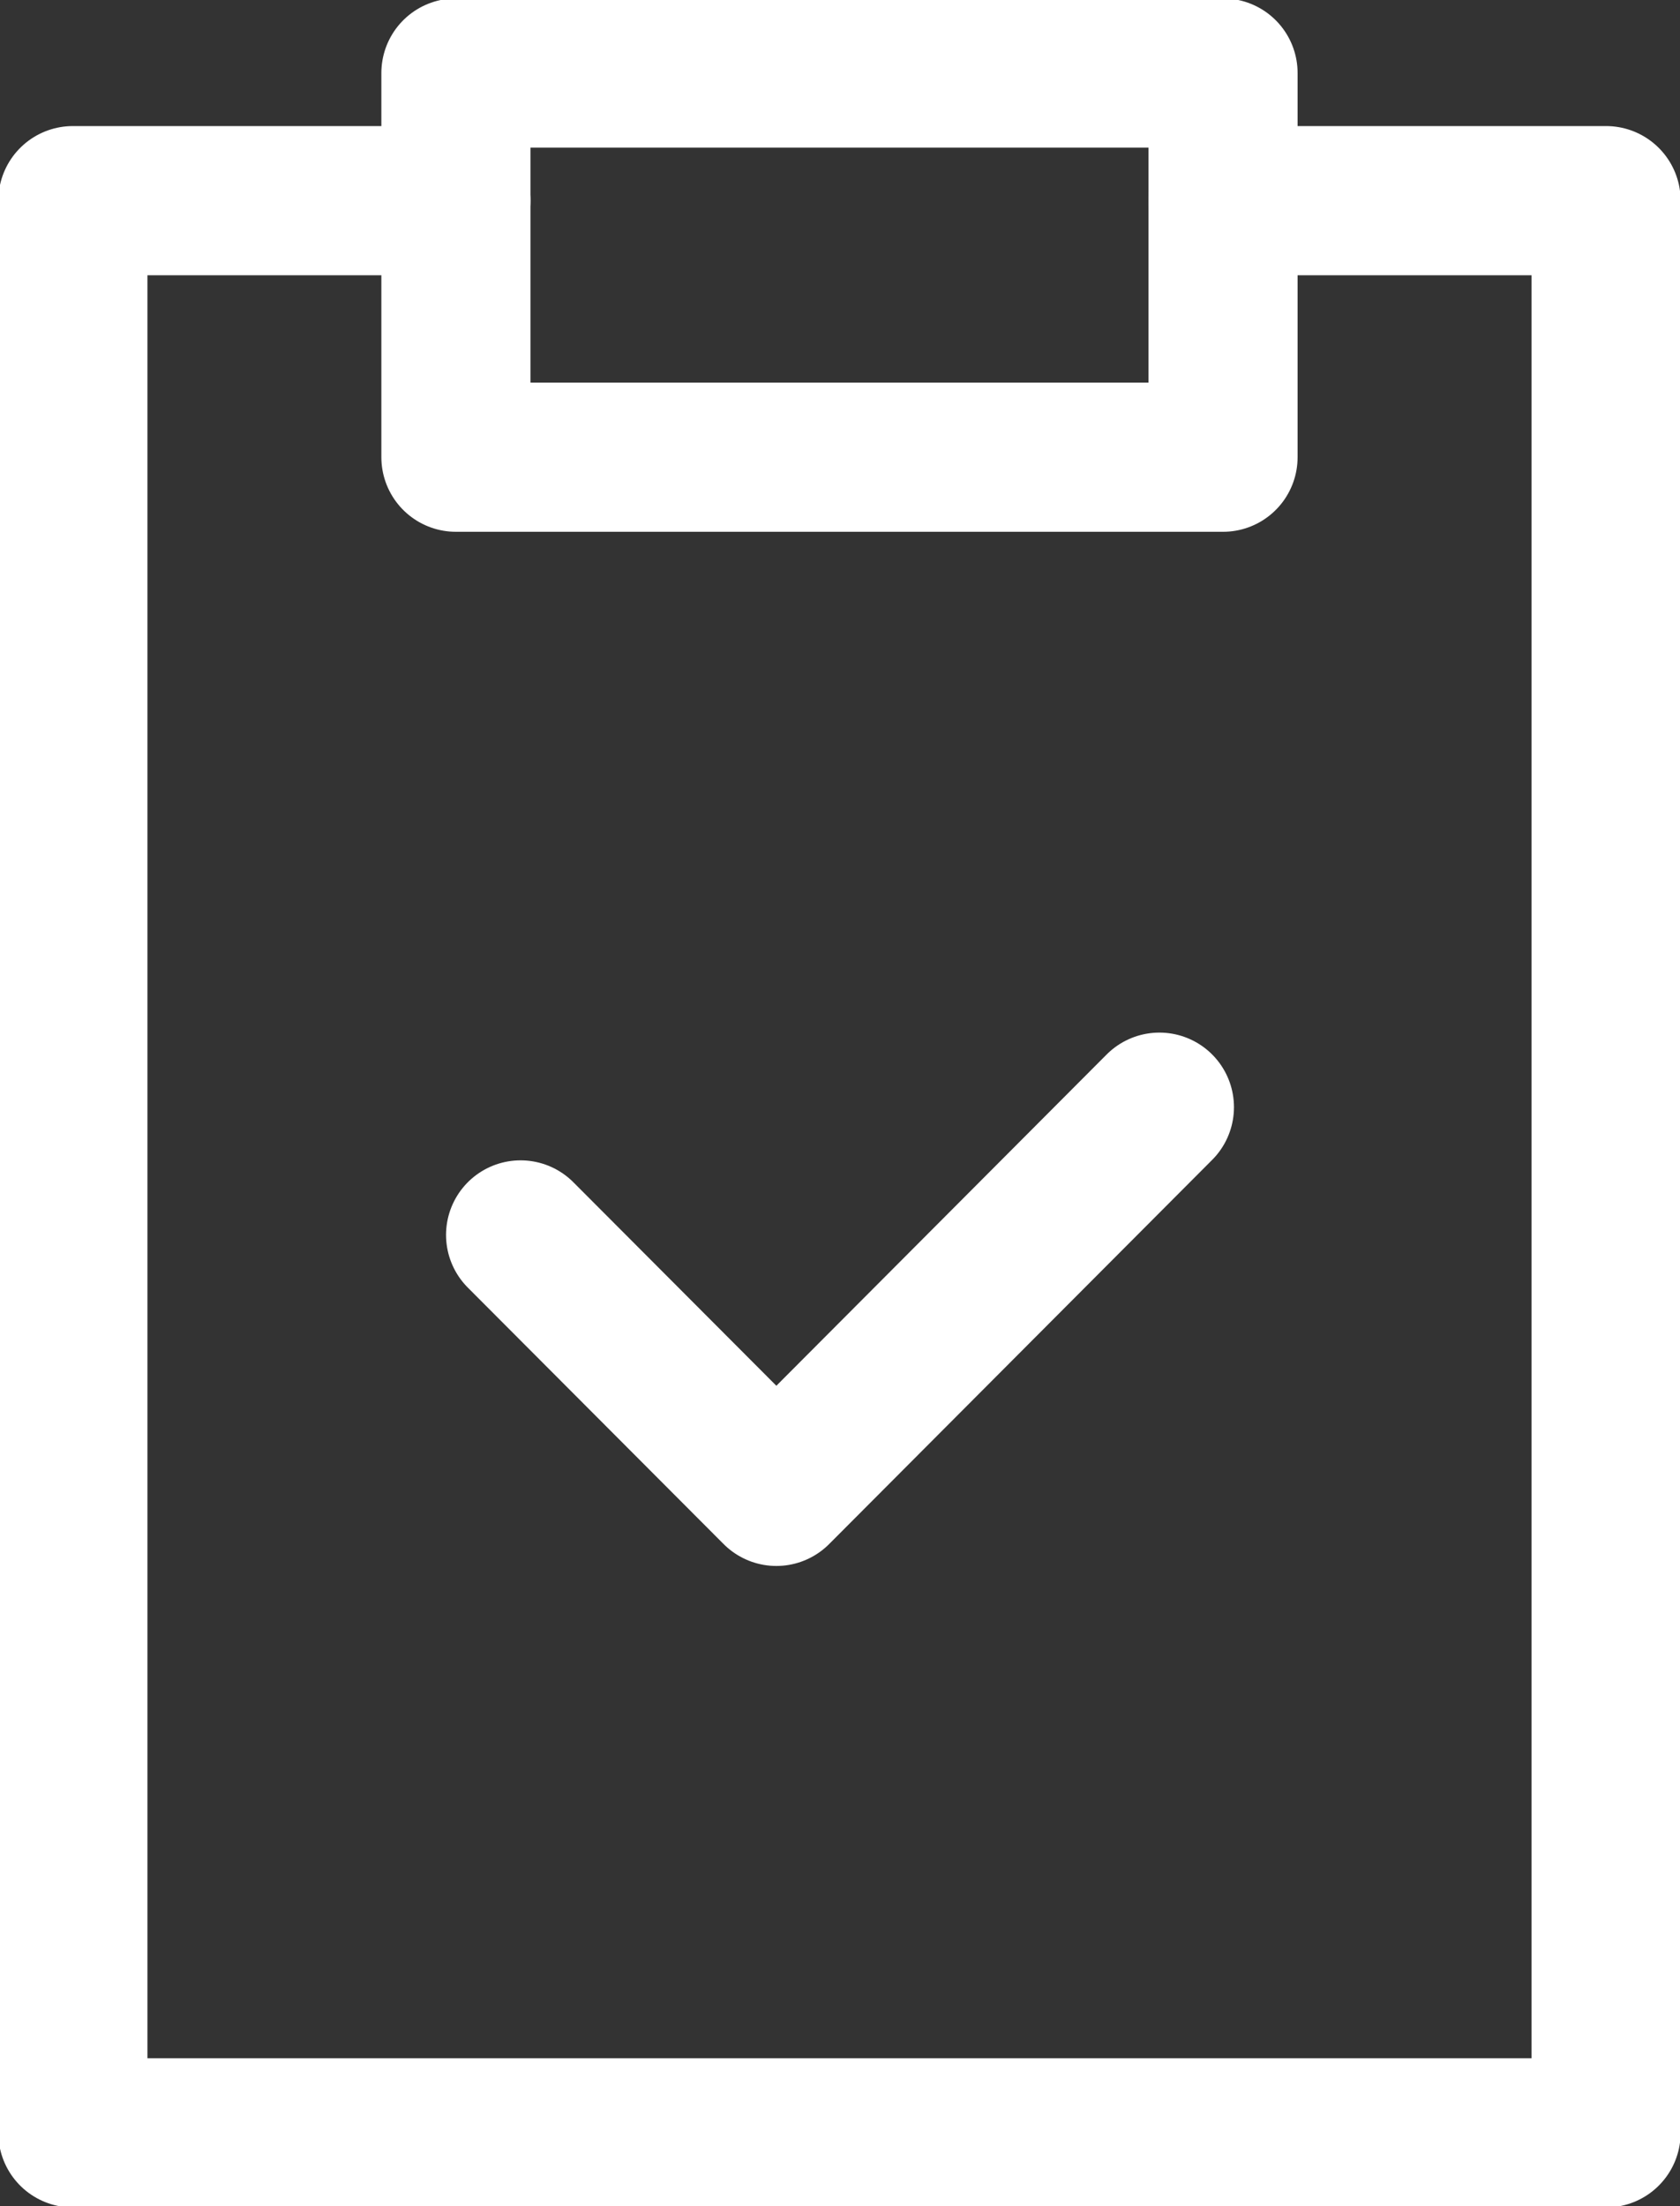 <svg width="16" height="21" viewBox="0 0 16 21" fill="none" xmlns="http://www.w3.org/2000/svg">
<rect x="0" y="0" width="16" height="21" fill="#333333" stroke="none"/>
<g clip-path="url(#clip0_140_3845)">
<path d="M11.648 1.91H15.296V20.302H0.694V1.91H4.342" stroke="white" stroke-width="1.42" stroke-linecap="round" stroke-linejoin="round"/>
<path d="M11.648 4.352H4.342V0.695H11.648V4.352Z" stroke="white" stroke-width="1.42" stroke-linecap="round" stroke-linejoin="round"/>
<path d="M4.958 11.755L7.394 14.196L11.042 10.539" stroke="white" stroke-width="1.42" stroke-linecap="round" stroke-linejoin="round"/>
</g>
<defs>
<clipPath id="clip0_140_3845">
<rect width="16" height="21" fill="white"/>
</clipPath>
</defs>
</svg>
